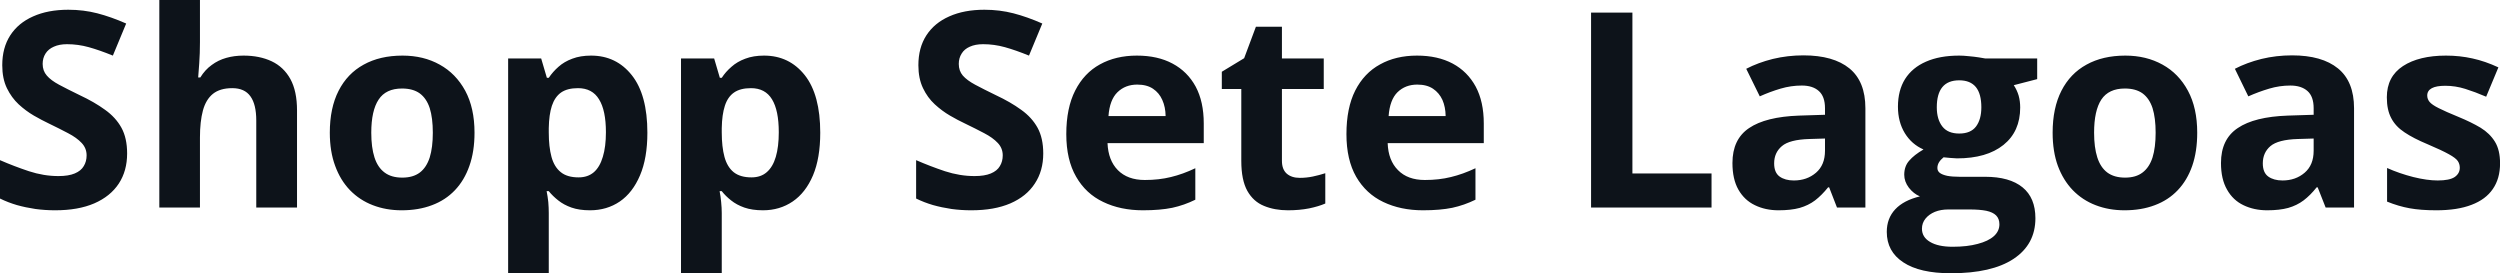 <svg fill="#0D131A" viewBox="0 0 210.425 23" height="100%" width="100%" xmlns="http://www.w3.org/2000/svg"><path preserveAspectRatio="none" d="M10.70 12.92L10.70 12.92Q10.70 14.38 10.00 15.45Q9.29 16.53 7.93 17.12Q6.58 17.70 4.65 17.70L4.65 17.70Q3.80 17.70 2.98 17.59Q2.17 17.47 1.42 17.26Q0.67 17.04 0 16.71L0 16.71L0 13.48Q1.17 13.99 2.43 14.41Q3.68 14.82 4.92 14.82L4.92 14.82Q5.77 14.82 6.29 14.60Q6.82 14.38 7.05 13.98Q7.29 13.59 7.29 13.08L7.29 13.08Q7.29 12.47 6.87 12.03Q6.46 11.59 5.73 11.21Q5.01 10.83 4.10 10.39L4.10 10.39Q3.53 10.12 2.85 9.73Q2.18 9.34 1.57 8.78Q0.97 8.22 0.58 7.42Q0.19 6.61 0.19 5.49L0.19 5.49Q0.19 4.02 0.86 2.98Q1.54 1.93 2.79 1.38Q4.04 0.82 5.75 0.82L5.75 0.82Q7.03 0.82 8.19 1.12Q9.35 1.42 10.62 1.98L10.62 1.98L9.50 4.68Q8.37 4.22 7.47 3.97Q6.57 3.72 5.64 3.72L5.64 3.72Q4.99 3.72 4.53 3.93Q4.07 4.13 3.83 4.51Q3.59 4.89 3.59 5.38L3.59 5.38Q3.59 5.96 3.94 6.36Q4.28 6.76 4.97 7.13Q5.66 7.50 6.69 8.00L6.69 8.00Q7.95 8.59 8.84 9.24Q9.74 9.88 10.22 10.75Q10.70 11.62 10.70 12.92ZM13.41 0L16.83 0L16.83 3.56Q16.83 4.49 16.77 5.33Q16.71 6.18 16.68 6.52L16.68 6.52L16.86 6.52Q17.26 5.87 17.82 5.47Q18.37 5.06 19.05 4.87Q19.72 4.68 20.50 4.68L20.50 4.68Q21.85 4.68 22.87 5.16Q23.88 5.64 24.44 6.65Q25.00 7.67 25.00 9.29L25.00 9.29L25.00 17.47L21.57 17.47L21.57 10.14Q21.57 8.79 21.08 8.11Q20.59 7.42 19.55 7.42L19.55 7.42Q18.52 7.42 17.92 7.90Q17.33 8.38 17.08 9.30Q16.83 10.23 16.83 11.57L16.83 11.57L16.83 17.47L13.41 17.47L13.41 0ZM39.94 11.17L39.94 11.17Q39.94 12.75 39.51 13.96Q39.09 15.17 38.29 16.01Q37.49 16.85 36.36 17.27Q35.23 17.70 33.81 17.70L33.81 17.70Q32.49 17.70 31.38 17.27Q30.28 16.85 29.46 16.01Q28.65 15.17 28.21 13.96Q27.76 12.75 27.76 11.17L27.76 11.17Q27.76 9.09 28.50 7.64Q29.24 6.19 30.61 5.44Q31.98 4.68 33.88 4.68L33.88 4.68Q35.65 4.68 37.01 5.44Q38.37 6.19 39.16 7.64Q39.94 9.09 39.94 11.17ZM31.25 11.17L31.25 11.17Q31.25 12.41 31.52 13.25Q31.79 14.09 32.37 14.52Q32.94 14.95 33.86 14.95L33.86 14.95Q34.77 14.95 35.34 14.52Q35.90 14.09 36.17 13.25Q36.43 12.41 36.43 11.17L36.43 11.17Q36.43 9.93 36.17 9.10Q35.90 8.28 35.33 7.86Q34.76 7.45 33.84 7.45L33.84 7.45Q32.48 7.45 31.87 8.38Q31.25 9.31 31.25 11.17ZM49.75 4.68L49.75 4.68Q51.87 4.68 53.18 6.33Q54.49 7.98 54.49 11.17L54.49 11.17Q54.49 13.31 53.87 14.76Q53.25 16.22 52.17 16.96Q51.08 17.70 49.66 17.70L49.66 17.70Q48.75 17.70 48.10 17.47Q47.45 17.24 46.99 16.87Q46.53 16.51 46.19 16.09L46.19 16.09L46.01 16.09Q46.10 16.54 46.15 17.01Q46.19 17.49 46.19 17.94L46.19 17.94L46.19 23L42.77 23L42.77 4.92L45.55 4.92L46.03 6.55L46.19 6.55Q46.53 6.04 47.01 5.62Q47.49 5.19 48.17 4.94Q48.85 4.68 49.75 4.68ZM48.65 7.42L48.65 7.42Q47.75 7.42 47.22 7.79Q46.70 8.16 46.45 8.91Q46.21 9.65 46.19 10.78L46.19 10.78L46.19 11.15Q46.19 12.36 46.42 13.21Q46.65 14.05 47.20 14.49Q47.74 14.93 48.70 14.93L48.70 14.93Q49.48 14.93 49.99 14.49Q50.49 14.05 50.74 13.20Q51.00 12.35 51.00 11.13L51.00 11.13Q51.00 9.29 50.42 8.36Q49.85 7.42 48.65 7.42ZM64.31 4.68L64.31 4.68Q66.43 4.68 67.74 6.33Q69.04 7.98 69.04 11.17L69.04 11.17Q69.04 13.31 68.43 14.76Q67.81 16.22 66.72 16.96Q65.63 17.70 64.22 17.70L64.22 17.70Q63.31 17.70 62.65 17.47Q62.00 17.24 61.54 16.87Q61.08 16.51 60.75 16.09L60.75 16.09L60.57 16.09Q60.66 16.54 60.70 17.01Q60.75 17.49 60.75 17.94L60.75 17.94L60.75 23L57.32 23L57.32 4.92L60.11 4.92L60.59 6.55L60.75 6.55Q61.08 6.04 61.57 5.62Q62.05 5.19 62.73 4.94Q63.41 4.68 64.31 4.68ZM63.21 7.42L63.21 7.42Q62.31 7.42 61.78 7.79Q61.25 8.16 61.01 8.91Q60.77 9.65 60.75 10.78L60.75 10.78L60.75 11.15Q60.75 12.36 60.98 13.21Q61.21 14.05 61.75 14.49Q62.30 14.93 63.25 14.93L63.25 14.93Q64.04 14.93 64.54 14.49Q65.05 14.05 65.30 13.20Q65.55 12.35 65.55 11.13L65.55 11.13Q65.55 9.29 64.98 8.36Q64.41 7.42 63.21 7.42ZM87.81 12.92L87.81 12.92Q87.81 14.38 87.10 15.45Q86.40 16.53 85.04 17.12Q83.69 17.70 81.76 17.70L81.76 17.70Q80.90 17.70 80.09 17.59Q79.28 17.47 78.53 17.26Q77.78 17.04 77.11 16.71L77.11 16.71L77.11 13.48Q78.28 13.99 79.53 14.41Q80.79 14.82 82.03 14.82L82.03 14.82Q82.88 14.82 83.40 14.60Q83.93 14.38 84.16 13.98Q84.40 13.59 84.40 13.08L84.40 13.08Q84.40 12.47 83.98 12.03Q83.57 11.59 82.84 11.21Q82.12 10.83 81.21 10.39L81.21 10.39Q80.63 10.12 79.96 9.73Q79.29 9.34 78.68 8.78Q78.07 8.22 77.69 7.42Q77.30 6.61 77.30 5.49L77.30 5.49Q77.30 4.02 77.97 2.98Q78.65 1.93 79.90 1.38Q81.15 0.82 82.86 0.82L82.86 0.82Q84.14 0.82 85.30 1.12Q86.46 1.42 87.73 1.98L87.73 1.98L86.61 4.68Q85.48 4.22 84.58 3.97Q83.68 3.72 82.75 3.72L82.75 3.72Q82.09 3.72 81.63 3.93Q81.17 4.13 80.94 4.51Q80.70 4.89 80.70 5.38L80.70 5.38Q80.70 5.96 81.04 6.36Q81.39 6.76 82.08 7.13Q82.77 7.50 83.80 8.00L83.80 8.00Q85.06 8.59 85.95 9.24Q86.85 9.88 87.33 10.75Q87.81 11.62 87.81 12.92ZM95.69 4.68L95.69 4.68Q97.44 4.68 98.69 5.35Q99.95 6.02 100.64 7.29Q101.32 8.56 101.32 10.39L101.32 10.39L101.32 12.05L93.22 12.05Q93.28 13.50 94.09 14.32Q94.91 15.15 96.36 15.15L96.36 15.15Q97.56 15.15 98.56 14.90Q99.56 14.66 100.61 14.16L100.61 14.16L100.61 16.81Q99.68 17.27 98.67 17.49Q97.65 17.70 96.20 17.70L96.20 17.70Q94.31 17.70 92.86 17.00Q91.40 16.31 90.58 14.88Q89.75 13.45 89.75 11.29L89.75 11.29Q89.75 9.09 90.50 7.62Q91.25 6.15 92.58 5.42Q93.92 4.68 95.69 4.68ZM95.72 7.12L95.72 7.12Q94.72 7.12 94.06 7.76Q93.40 8.40 93.30 9.77L93.30 9.77L98.11 9.77Q98.10 9.01 97.83 8.41Q97.57 7.82 97.05 7.47Q96.53 7.12 95.72 7.12ZM109.40 14.97L109.40 14.97Q109.96 14.97 110.49 14.86Q111.02 14.75 111.55 14.58L111.55 14.58L111.55 17.13Q111.00 17.37 110.19 17.54Q109.37 17.70 108.41 17.70L108.41 17.70Q107.28 17.70 106.39 17.33Q105.50 16.97 104.99 16.07Q104.48 15.16 104.48 13.54L104.48 13.54L104.48 7.49L102.84 7.49L102.84 6.04L104.72 4.90L105.71 2.25L107.90 2.25L107.90 4.92L111.42 4.92L111.42 7.49L107.90 7.49L107.90 13.54Q107.90 14.26 108.31 14.62Q108.72 14.97 109.40 14.97ZM119.27 4.68L119.27 4.68Q121.01 4.68 122.27 5.35Q123.52 6.02 124.21 7.29Q124.89 8.56 124.89 10.39L124.89 10.39L124.89 12.05L116.80 12.05Q116.85 13.50 117.67 14.32Q118.48 15.15 119.93 15.15L119.93 15.15Q121.13 15.15 122.13 14.90Q123.13 14.66 124.19 14.16L124.19 14.16L124.19 16.81Q123.25 17.27 122.24 17.49Q121.22 17.70 119.77 17.70L119.77 17.70Q117.89 17.70 116.43 17.00Q114.98 16.31 114.15 14.88Q113.33 13.45 113.33 11.29L113.33 11.29Q113.33 9.09 114.07 7.62Q114.82 6.15 116.16 5.42Q117.49 4.68 119.27 4.68ZM119.29 7.12L119.29 7.12Q118.29 7.12 117.63 7.76Q116.98 8.40 116.88 9.77L116.88 9.77L121.68 9.77Q121.67 9.01 121.41 8.41Q121.14 7.82 120.62 7.47Q120.10 7.12 119.29 7.12ZM144.06 17.47L133.92 17.47L133.92 1.06L137.40 1.06L137.40 14.60L144.06 14.60L144.06 17.47ZM151.79 4.66L151.79 4.66Q154.32 4.66 155.67 5.76Q157.01 6.86 157.01 9.11L157.01 9.11L157.01 17.47L154.62 17.47L153.96 15.77L153.87 15.77Q153.33 16.44 152.77 16.87Q152.21 17.29 151.48 17.50Q150.75 17.70 149.70 17.70L149.70 17.70Q148.59 17.70 147.71 17.27Q146.83 16.85 146.32 15.96Q145.82 15.08 145.82 13.72L145.82 13.72Q145.82 11.72 147.22 10.78Q148.62 9.83 151.43 9.73L151.43 9.73L153.61 9.66L153.61 9.11Q153.61 8.12 153.09 7.66Q152.58 7.20 151.66 7.20L151.66 7.20Q150.75 7.20 149.87 7.46Q148.99 7.72 148.12 8.11L148.12 8.11L146.98 5.79Q147.98 5.27 149.22 4.96Q150.47 4.66 151.79 4.66ZM153.61 12.69L153.61 11.66L152.29 11.70Q150.62 11.75 149.98 12.30Q149.33 12.85 149.33 13.75L149.33 13.75Q149.33 14.53 149.79 14.86Q150.25 15.19 150.99 15.19L150.99 15.19Q152.09 15.19 152.85 14.54Q153.61 13.89 153.61 12.69L153.61 12.69ZM164.21 23L164.21 23Q161.58 23 160.20 22.08Q158.81 21.17 158.81 19.52L158.81 19.52Q158.81 18.38 159.52 17.62Q160.23 16.86 161.60 16.53L161.60 16.53Q161.07 16.31 160.67 15.80Q160.28 15.28 160.28 14.71L160.28 14.71Q160.28 13.99 160.70 13.52Q161.11 13.04 161.90 12.58L161.90 12.58Q160.91 12.15 160.33 11.21Q159.75 10.26 159.75 8.98L159.75 8.98Q159.75 7.61 160.35 6.65Q160.96 5.69 162.11 5.19Q163.26 4.68 164.91 4.68L164.91 4.68Q165.26 4.68 165.72 4.73Q166.18 4.77 166.56 4.83Q166.95 4.89 167.09 4.92L167.09 4.92L171.47 4.92L171.47 6.66L169.50 7.17Q169.77 7.58 169.91 8.05Q170.04 8.52 170.04 9.05L170.04 9.05Q170.04 11.07 168.63 12.20Q167.22 13.33 164.72 13.33L164.72 13.33Q164.12 13.30 163.59 13.24L163.59 13.24Q163.34 13.44 163.20 13.67Q163.07 13.89 163.07 14.14L163.07 14.14Q163.07 14.39 163.27 14.55Q163.48 14.71 163.90 14.80Q164.32 14.88 164.95 14.88L164.95 14.88L167.09 14.88Q169.15 14.88 170.24 15.77Q171.32 16.65 171.32 18.37L171.32 18.37Q171.32 20.57 169.48 21.79Q167.65 23 164.21 23ZM164.36 20.77L164.36 20.77Q165.58 20.77 166.46 20.53Q167.35 20.30 167.82 19.88Q168.29 19.46 168.29 18.88L168.29 18.88Q168.29 18.41 168.01 18.13Q167.74 17.86 167.18 17.74Q166.63 17.63 165.76 17.63L165.76 17.63L163.99 17.63Q163.36 17.63 162.86 17.83Q162.36 18.04 162.07 18.40Q161.77 18.77 161.77 19.25L161.77 19.25Q161.77 19.96 162.45 20.36Q163.13 20.77 164.36 20.77ZM164.91 11.24L164.91 11.24Q165.87 11.24 166.32 10.65Q166.77 10.05 166.77 9.03L166.77 9.03Q166.77 7.90 166.31 7.33Q165.84 6.76 164.91 6.76L164.91 6.76Q163.96 6.76 163.49 7.33Q163.02 7.90 163.02 9.03L163.02 9.03Q163.02 10.05 163.49 10.65Q163.95 11.24 164.91 11.24ZM184.94 11.17L184.94 11.17Q184.94 12.75 184.52 13.96Q184.10 15.17 183.30 16.01Q182.50 16.85 181.37 17.27Q180.24 17.70 178.82 17.70L178.82 17.70Q177.50 17.70 176.39 17.27Q175.29 16.85 174.47 16.01Q173.66 15.17 173.21 13.96Q172.77 12.75 172.77 11.17L172.77 11.17Q172.77 9.09 173.51 7.64Q174.25 6.19 175.62 5.44Q176.99 4.68 178.89 4.68L178.89 4.68Q180.65 4.68 182.02 5.44Q183.38 6.19 184.16 7.64Q184.94 9.09 184.94 11.17ZM176.26 11.17L176.26 11.17Q176.26 12.41 176.53 13.25Q176.80 14.09 177.37 14.52Q177.95 14.95 178.87 14.95L178.87 14.95Q179.78 14.95 180.34 14.52Q180.91 14.09 181.18 13.25Q181.44 12.41 181.44 11.17L181.44 11.17Q181.44 9.93 181.18 9.10Q180.91 8.28 180.34 7.86Q179.77 7.45 178.85 7.45L178.85 7.45Q177.49 7.45 176.87 8.38Q176.26 9.31 176.26 11.17ZM192.92 4.66L192.92 4.66Q195.44 4.66 196.79 5.76Q198.14 6.86 198.14 9.11L198.14 9.11L198.14 17.47L195.75 17.47L195.08 15.77L194.99 15.77Q194.46 16.44 193.89 16.87Q193.33 17.29 192.60 17.50Q191.87 17.70 190.83 17.70L190.83 17.70Q189.72 17.70 188.83 17.27Q187.95 16.85 187.45 15.96Q186.94 15.08 186.94 13.72L186.94 13.72Q186.94 11.72 188.35 10.78Q189.75 9.83 192.56 9.73L192.56 9.73L194.74 9.66L194.74 9.11Q194.74 8.12 194.22 7.66Q193.70 7.20 192.78 7.20L192.78 7.20Q191.87 7.20 191.00 7.46Q190.12 7.72 189.24 8.11L189.24 8.11L188.11 5.79Q189.11 5.27 190.35 4.96Q191.59 4.66 192.92 4.66ZM194.74 12.69L194.74 11.66L193.41 11.70Q191.75 11.75 191.10 12.30Q190.46 12.85 190.46 13.75L190.46 13.75Q190.46 14.53 190.92 14.86Q191.38 15.19 192.12 15.19L192.12 15.19Q193.22 15.19 193.98 14.54Q194.74 13.89 194.74 12.69L194.74 12.69ZM210.43 13.75L210.43 13.75Q210.43 15.03 209.82 15.91Q209.22 16.79 208.03 17.24Q206.84 17.70 205.07 17.70L205.07 17.70Q203.75 17.70 202.82 17.53Q201.88 17.36 200.92 16.97L200.92 16.97L200.92 14.14Q201.95 14.60 203.12 14.90Q204.29 15.19 205.18 15.19L205.18 15.19Q206.18 15.19 206.61 14.90Q207.04 14.60 207.04 14.12L207.04 14.12Q207.04 13.80 206.87 13.55Q206.70 13.30 206.12 12.98Q205.55 12.66 204.33 12.14L204.33 12.14Q203.15 11.65 202.39 11.14Q201.63 10.64 201.27 9.94Q200.90 9.25 200.90 8.19L200.90 8.19Q200.90 6.45 202.26 5.56Q203.61 4.68 205.88 4.68L205.88 4.68Q207.04 4.68 208.11 4.92Q209.17 5.15 210.29 5.67L210.29 5.67L209.26 8.14Q208.33 7.74 207.50 7.48Q206.67 7.22 205.82 7.22L205.82 7.22Q205.07 7.22 204.69 7.42Q204.30 7.63 204.30 8.04L204.30 8.04Q204.30 8.34 204.50 8.58Q204.70 8.82 205.26 9.10Q205.83 9.39 206.93 9.84L206.93 9.84Q208.00 10.28 208.79 10.75Q209.57 11.23 210.00 11.93Q210.43 12.63 210.43 13.75Z"></path></svg>